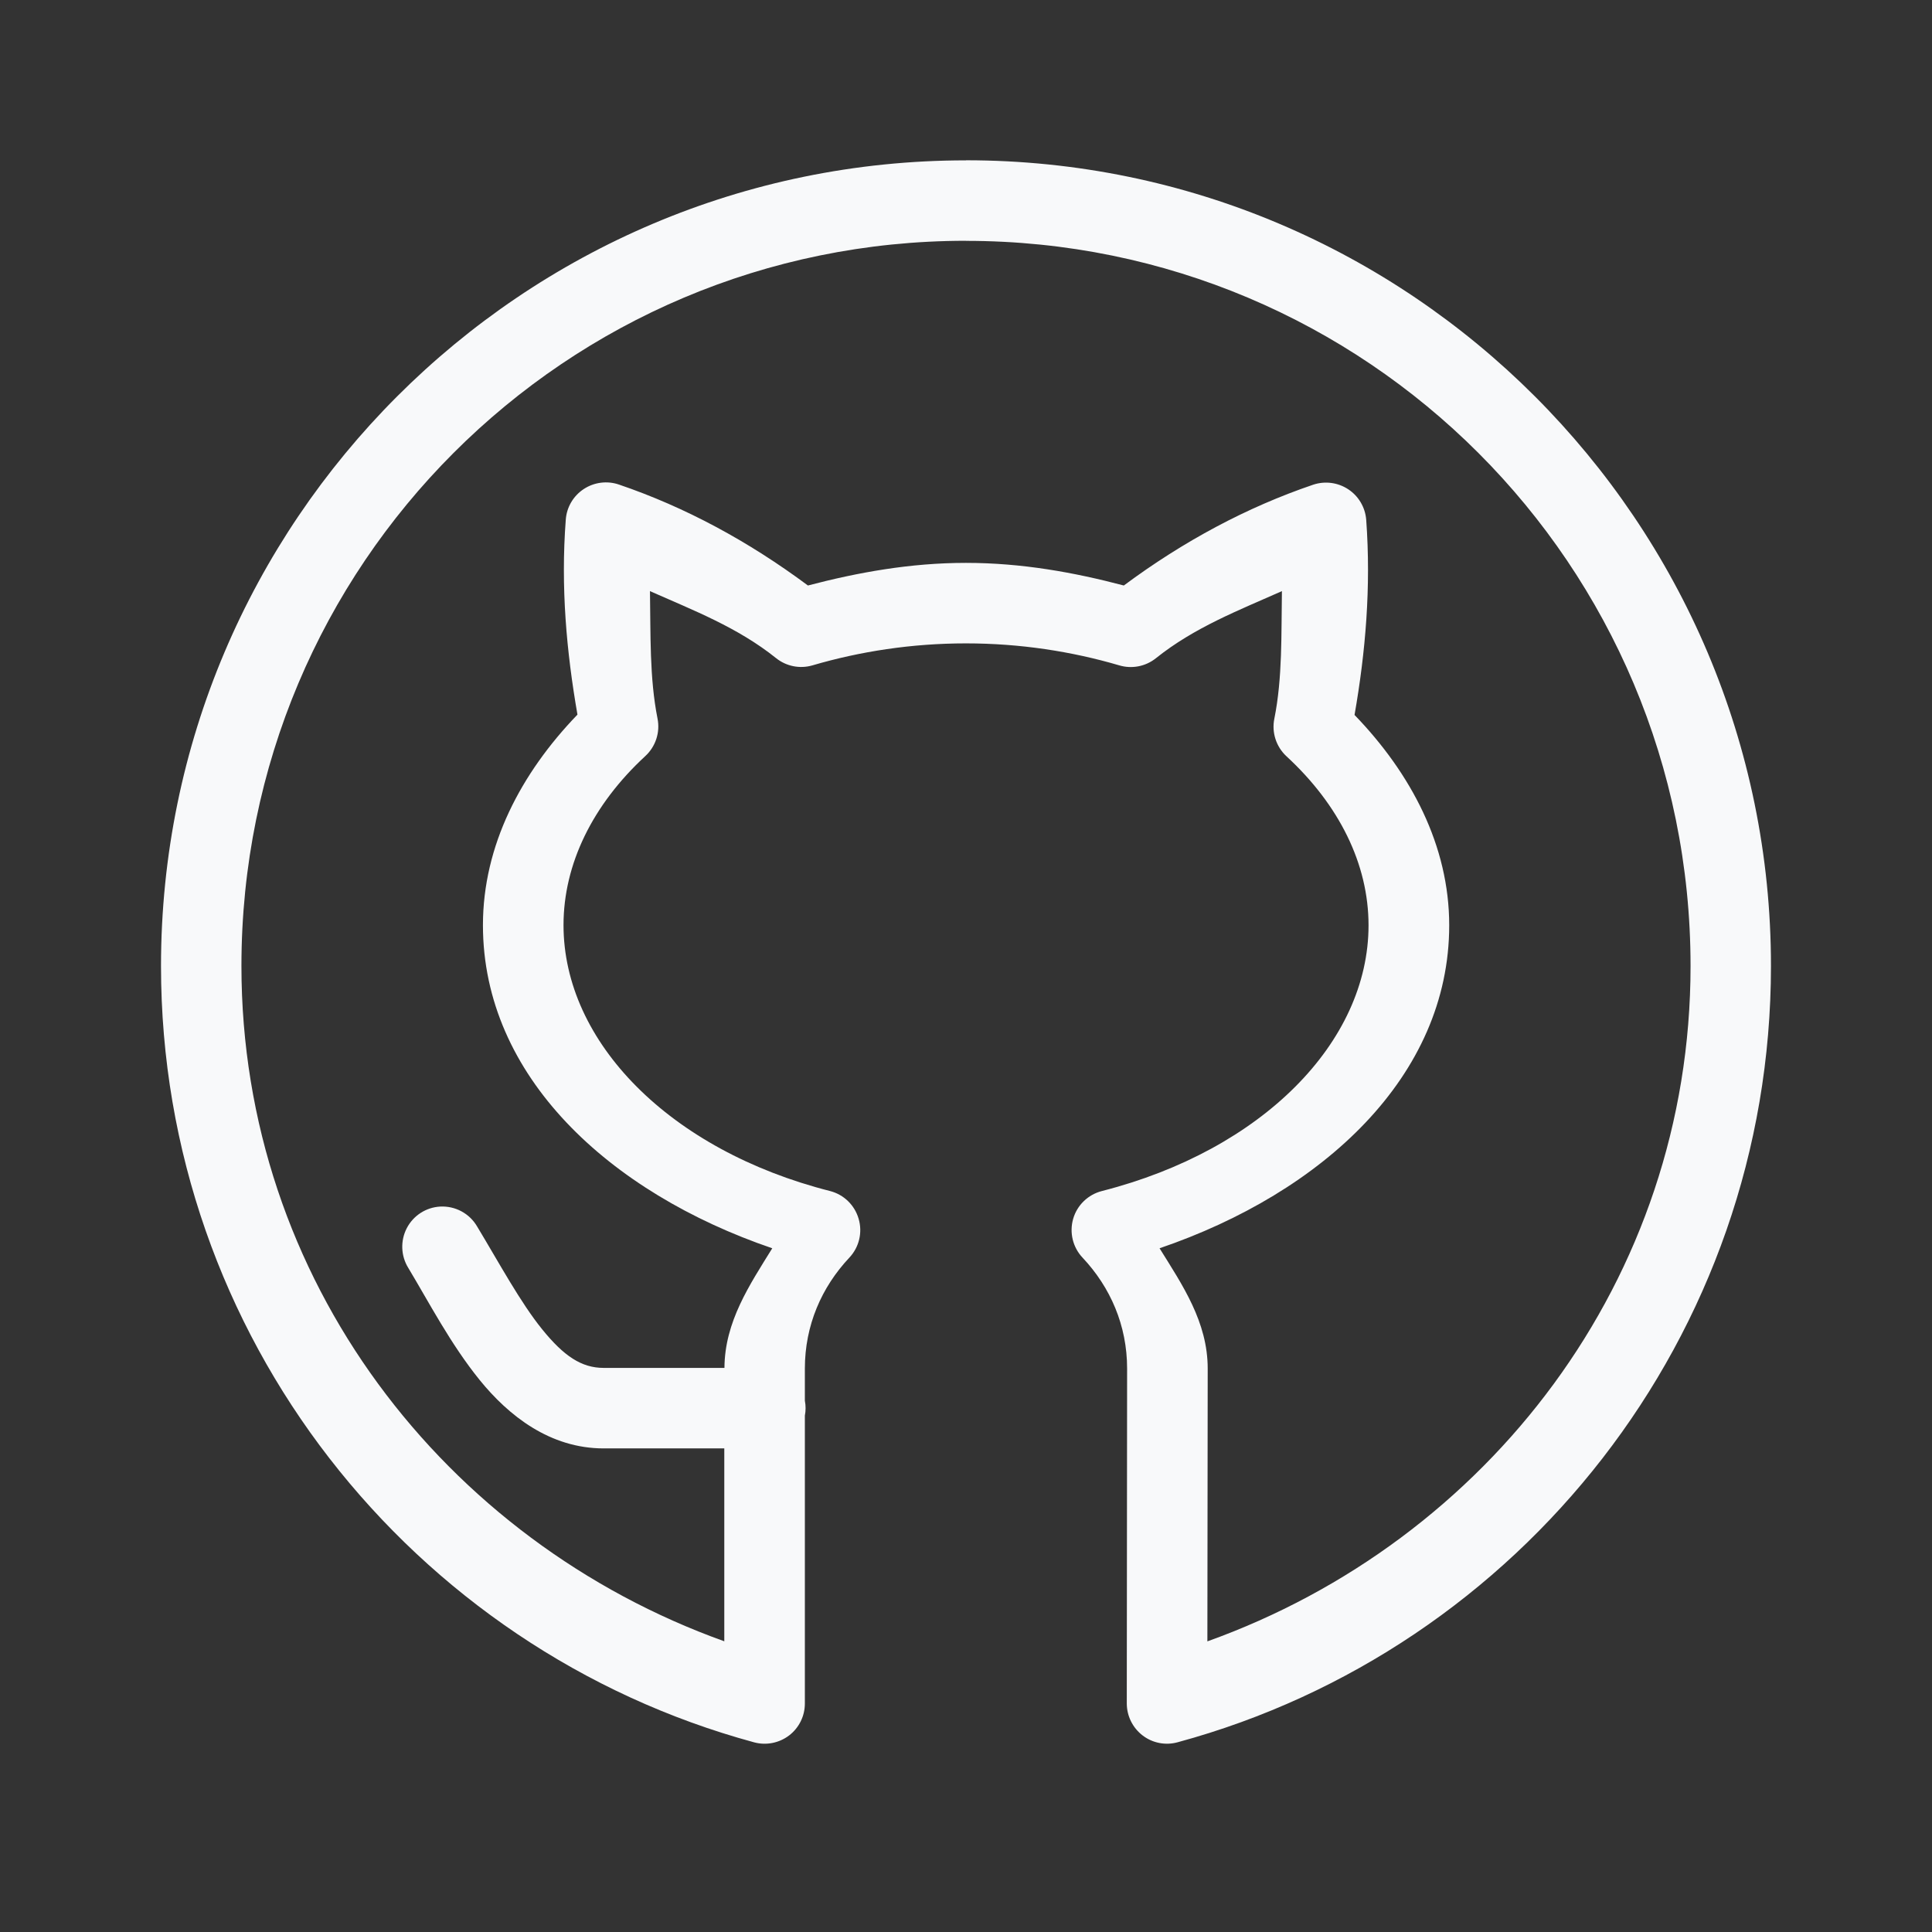 <svg xmlns="http://www.w3.org/2000/svg" xmlns:xlink="http://www.w3.org/1999/xlink" viewBox="0,0,256,256" width="24px" height="24px" fill-rule="nonzero"><rect x="0" y="0" width="256" height="256" fill="#333333" stroke="none"/><g fill="#f8f9fa" fill-rule="nonzero" stroke="none" stroke-width="1" stroke-linecap="butt" stroke-linejoin="miter" stroke-miterlimit="10" stroke-dasharray="" stroke-dashoffset="0" font-family="none" font-weight="none" font-size="none" text-anchor="none" style="mix-blend-mode: normal"><g transform="scale(10.667,10.667)"><path d="M12,1.992c-5.514,0 -10,4.485 -10,10.008c0,4.599 3.121,8.49 7.367,9.643c0.15,0.041 0.311,0.009 0.435,-0.085c0.124,-0.095 0.196,-0.241 0.196,-0.397v-3.576c0.012,-0.061 0.012,-0.124 0,-0.186v-0.398c0,-0.537 0.207,-1.011 0.553,-1.379c0.121,-0.129 0.165,-0.312 0.115,-0.482c-0.049,-0.17 -0.184,-0.301 -0.355,-0.345c-1.991,-0.506 -3.311,-1.85 -3.311,-3.303c0,-0.759 0.362,-1.496 1.016,-2.1c0.128,-0.118 0.186,-0.294 0.152,-0.465c-0.101,-0.508 -0.085,-1.049 -0.094,-1.584c0.539,0.239 1.088,0.449 1.566,0.832c0.127,0.102 0.296,0.136 0.453,0.09c0.59,-0.173 1.232,-0.273 1.906,-0.273c0.674,0 1.315,0.1 1.904,0.273c0.157,0.047 0.327,0.014 0.455,-0.088c0.478,-0.383 1.028,-0.595 1.566,-0.834c-0.009,0.535 0.008,1.076 -0.094,1.584c-0.035,0.171 0.022,0.348 0.15,0.467c0.655,0.604 1.02,1.339 1.02,2.1c0,1.452 -1.321,2.793 -3.312,3.301c-0.172,0.044 -0.308,0.175 -0.357,0.345c-0.049,0.17 -0.005,0.354 0.117,0.483c0.345,0.367 0.553,0.841 0.553,1.377l-0.004,4.16c-0,0.156 0.073,0.303 0.197,0.398c0.124,0.095 0.285,0.126 0.436,0.084c4.248,-1.152 7.369,-5.043 7.369,-9.643c0,-5.523 -4.486,-10.008 -10,-10.008zM12,2.992c4.974,0 9,4.025 9,9.008c0,3.9 -2.53,7.145 -6.002,8.389l0.004,-3.389c0,-0.578 -0.313,-1.036 -0.598,-1.494c2.028,-0.692 3.598,-2.137 3.598,-4.012c0,-0.988 -0.473,-1.885 -1.176,-2.613c0.137,-0.784 0.206,-1.586 0.145,-2.424c-0.012,-0.154 -0.094,-0.294 -0.223,-0.379c-0.129,-0.085 -0.289,-0.106 -0.436,-0.057c-0.821,0.279 -1.609,0.7 -2.352,1.252c-0.619,-0.163 -1.269,-0.281 -1.961,-0.281c-0.694,0 -1.344,0.119 -1.963,0.281c-0.742,-0.552 -1.528,-0.975 -2.348,-1.254c-0.146,-0.05 -0.308,-0.029 -0.437,0.056c-0.129,0.085 -0.212,0.225 -0.223,0.38c-0.064,0.839 0.009,1.639 0.145,2.422c-0.703,0.729 -1.174,1.627 -1.174,2.615c0,1.875 1.566,3.322 3.594,4.014c-0.283,0.457 -0.591,0.913 -0.594,1.486h-1.5c-0.276,0 -0.495,-0.147 -0.764,-0.479c-0.269,-0.332 -0.53,-0.816 -0.809,-1.279c-0.095,-0.162 -0.272,-0.256 -0.459,-0.246c-0.176,0.01 -0.333,0.112 -0.414,0.268c-0.081,0.156 -0.074,0.344 0.018,0.493c0.258,0.429 0.526,0.947 0.887,1.393c0.361,0.445 0.874,0.85 1.541,0.85h1.498v2.396c-3.47,-1.244 -5.998,-4.49 -5.998,-8.389c0,-4.983 4.026,-9.008 9,-9.008z"></path></g></g></svg>